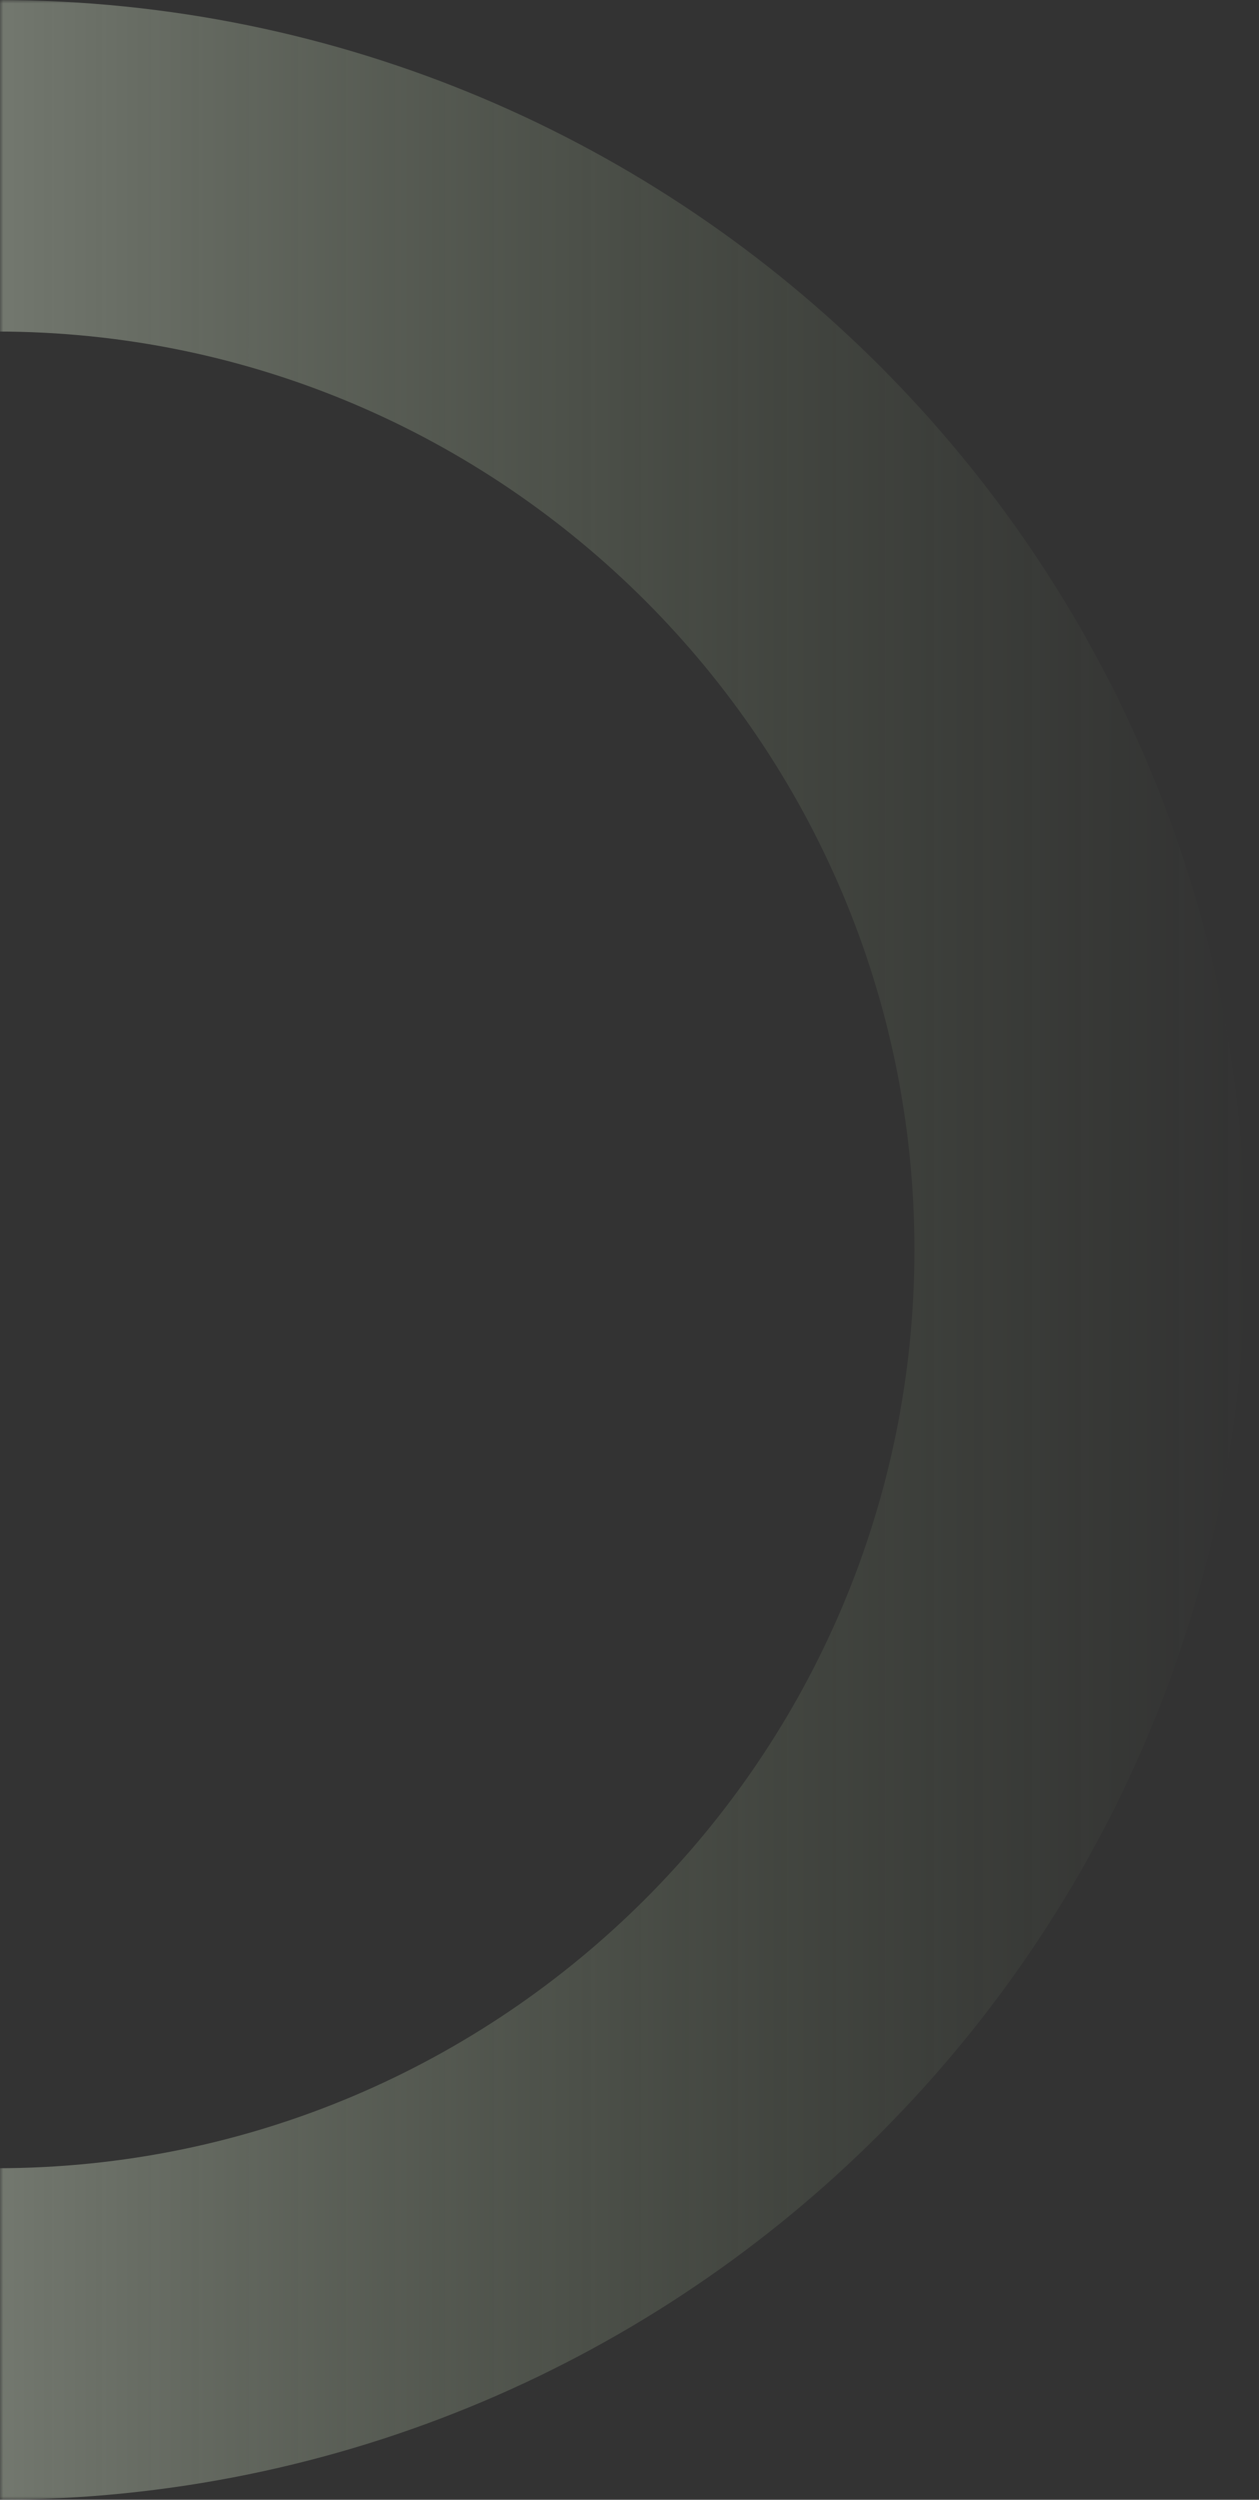 <svg width="190" height="377" viewBox="0 0 190 377" fill="none" xmlns="http://www.w3.org/2000/svg">
<rect x="0" y="0" width="190" height="377" fill="#333333" stroke="none"/>
<mask id="mask0_3254_3068" style="mask-type:alpha" maskUnits="userSpaceOnUse" x="0" y="0" width="190" height="377">
<rect width="190" height="377" fill="#D9D9D9"/>
</mask>
<g mask="url(#mask0_3254_3068)">
<path d="M-0.5 0C-104.61 0 -189 84.39 -189 188.5C-189 292.61 -104.61 377 -0.5 377C103.61 377 188 292.61 188 188.5C188 84.39 103.61 0 -0.5 0ZM-0.5 327C-76.87 327 -139 264.87 -139 188.5C-139 112.13 -76.87 50 -0.5 50C75.87 50 138 112.13 138 188.5C138 264.87 75.87 327 -0.5 327Z" fill="url(#paint0_linear_3254_3068)"/>
</g>
<defs>
<linearGradient id="paint0_linear_3254_3068" x1="189.041" y1="188.5" x2="-187.959" y2="188.5" gradientUnits="userSpaceOnUse">
<stop stop-color="#697D59" stop-opacity="0"/>
<stop offset="1" stop-color="#F9F9F9"/>
</linearGradient>
</defs>
</svg>

